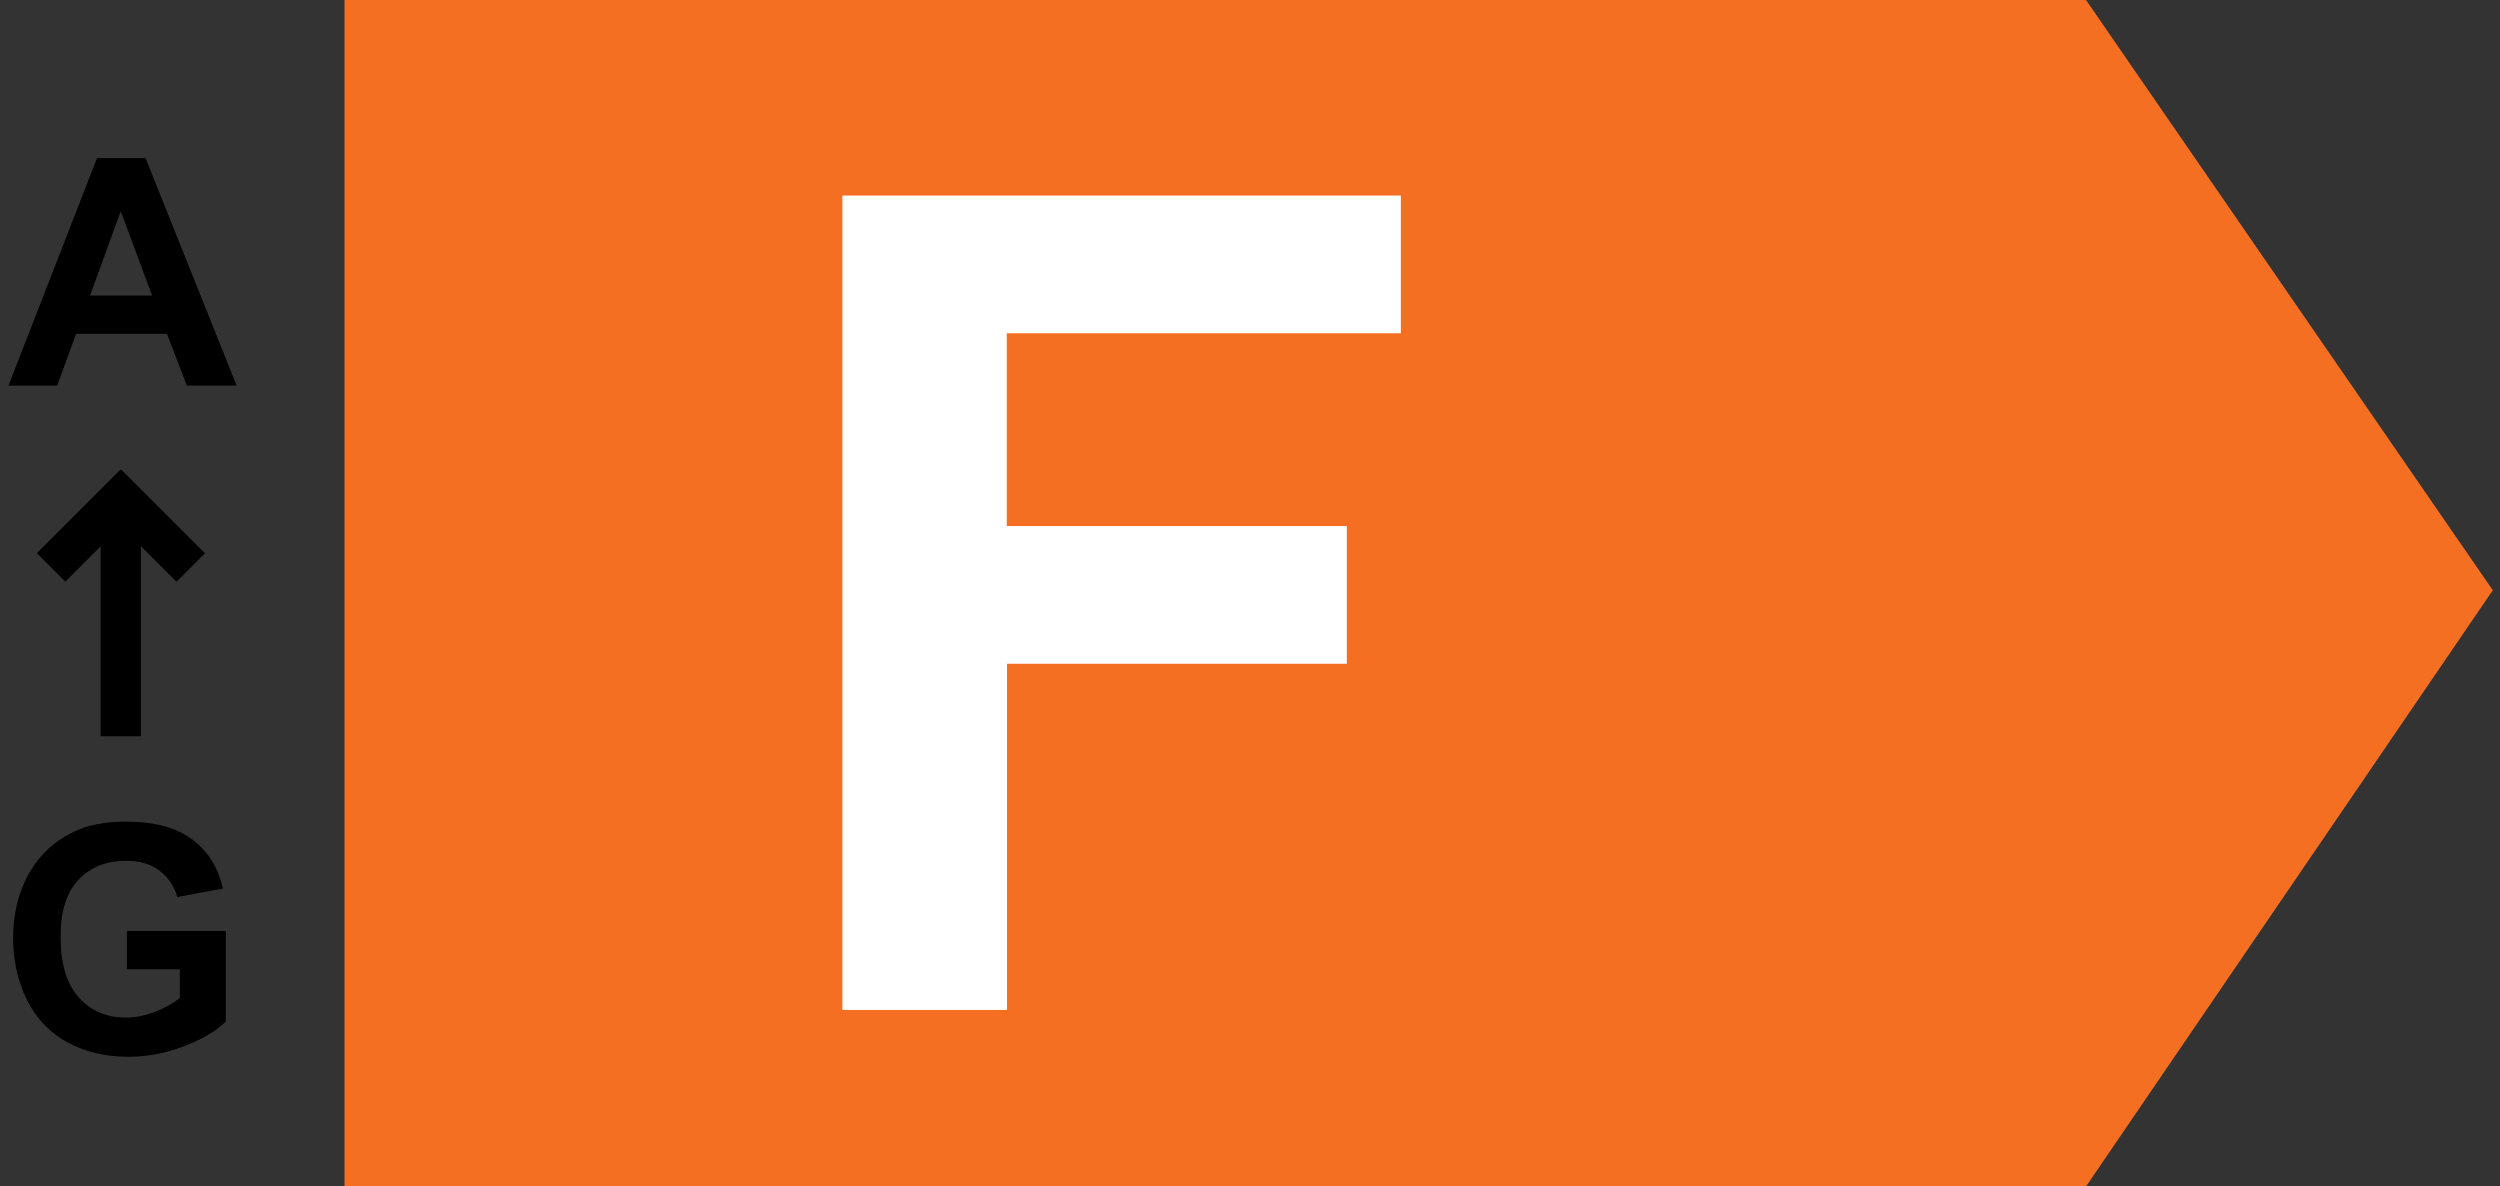 <?xml version="1.0" encoding="utf-8"?>
<!-- Generator: Adobe Illustrator 19.1.1, SVG Export Plug-In . SVG Version: 6.00 Build 0)  -->
<svg version="1.1" id="Layer_1" xmlns="http://www.w3.org/2000/svg" xmlns:xlink="http://www.w3.org/1999/xlink" x="0px" y="0px"
	 viewBox="0 0 1180 560" style="enable-background:new 0 0 1180 560;" xml:space="preserve">
<rect x="0" y="0" width="1180" height="560" fill="#333333" stroke="none"/>
<style type="text/css">
	.st0{fill:#F46F22;}
	.st1{fill:#FFFFFF;}
</style>
<g>
	<path d="M111.7,182H88.2l-9.4-24.4H35.9L27,182H4L45.8,74.6h22.9L111.7,182z M71.8,139.5L57,99.7l-14.5,39.8H71.8z"/>
</g>
<g>
	<path d="M59.9,457.5v-18.1h46.7v42.8c-4.5,4.4-11.1,8.3-19.7,11.6c-8.6,3.3-17.3,5-26.2,5c-11.2,0-21-2.4-29.4-7.1
		c-8.3-4.7-14.6-11.5-18.8-20.2c-4.2-8.8-6.3-18.3-6.3-28.6c0-11.2,2.3-21.1,7-29.8c4.7-8.7,11.5-15.4,20.6-20
		c6.9-3.6,15.5-5.3,25.7-5.3c13.3,0,23.7,2.8,31.2,8.4c7.5,5.6,12.3,13.3,14.5,23.2l-21.5,4c-1.5-5.3-4.4-9.4-8.5-12.5
		c-4.2-3.1-9.4-4.6-15.6-4.6c-9.5,0-17,3-22.6,9c-5.6,6-8.4,14.9-8.4,26.7c0,12.7,2.8,22.3,8.5,28.7c5.7,6.4,13.1,9.6,22.3,9.6
		c4.5,0,9.1-0.9,13.7-2.7c4.6-1.8,8.5-3.9,11.8-6.5v-13.6H59.9z"/>
</g>
<rect x="47.5" y="242.5" width="19" height="105"/>
<rect x="34.3" y="220.2" transform="matrix(0.707 0.707 -0.707 0.707 188.271 41.72)" width="19" height="55.8"/>
<rect x="60.7" y="220.2" transform="matrix(-0.707 0.707 -0.707 -0.707 295.33 373.916)" width="19" height="55.8"/>
<polygon class="st0" points="984.6,560 162.6,560 162.6,0 984.6,0 1176.6,278.6 "/>
<g>
	<path class="st1" d="M397.6,476.8V92.3h263.6v65h-186v91h160.5v65H475.3v163.4H397.6z"/>
</g>
</svg>
